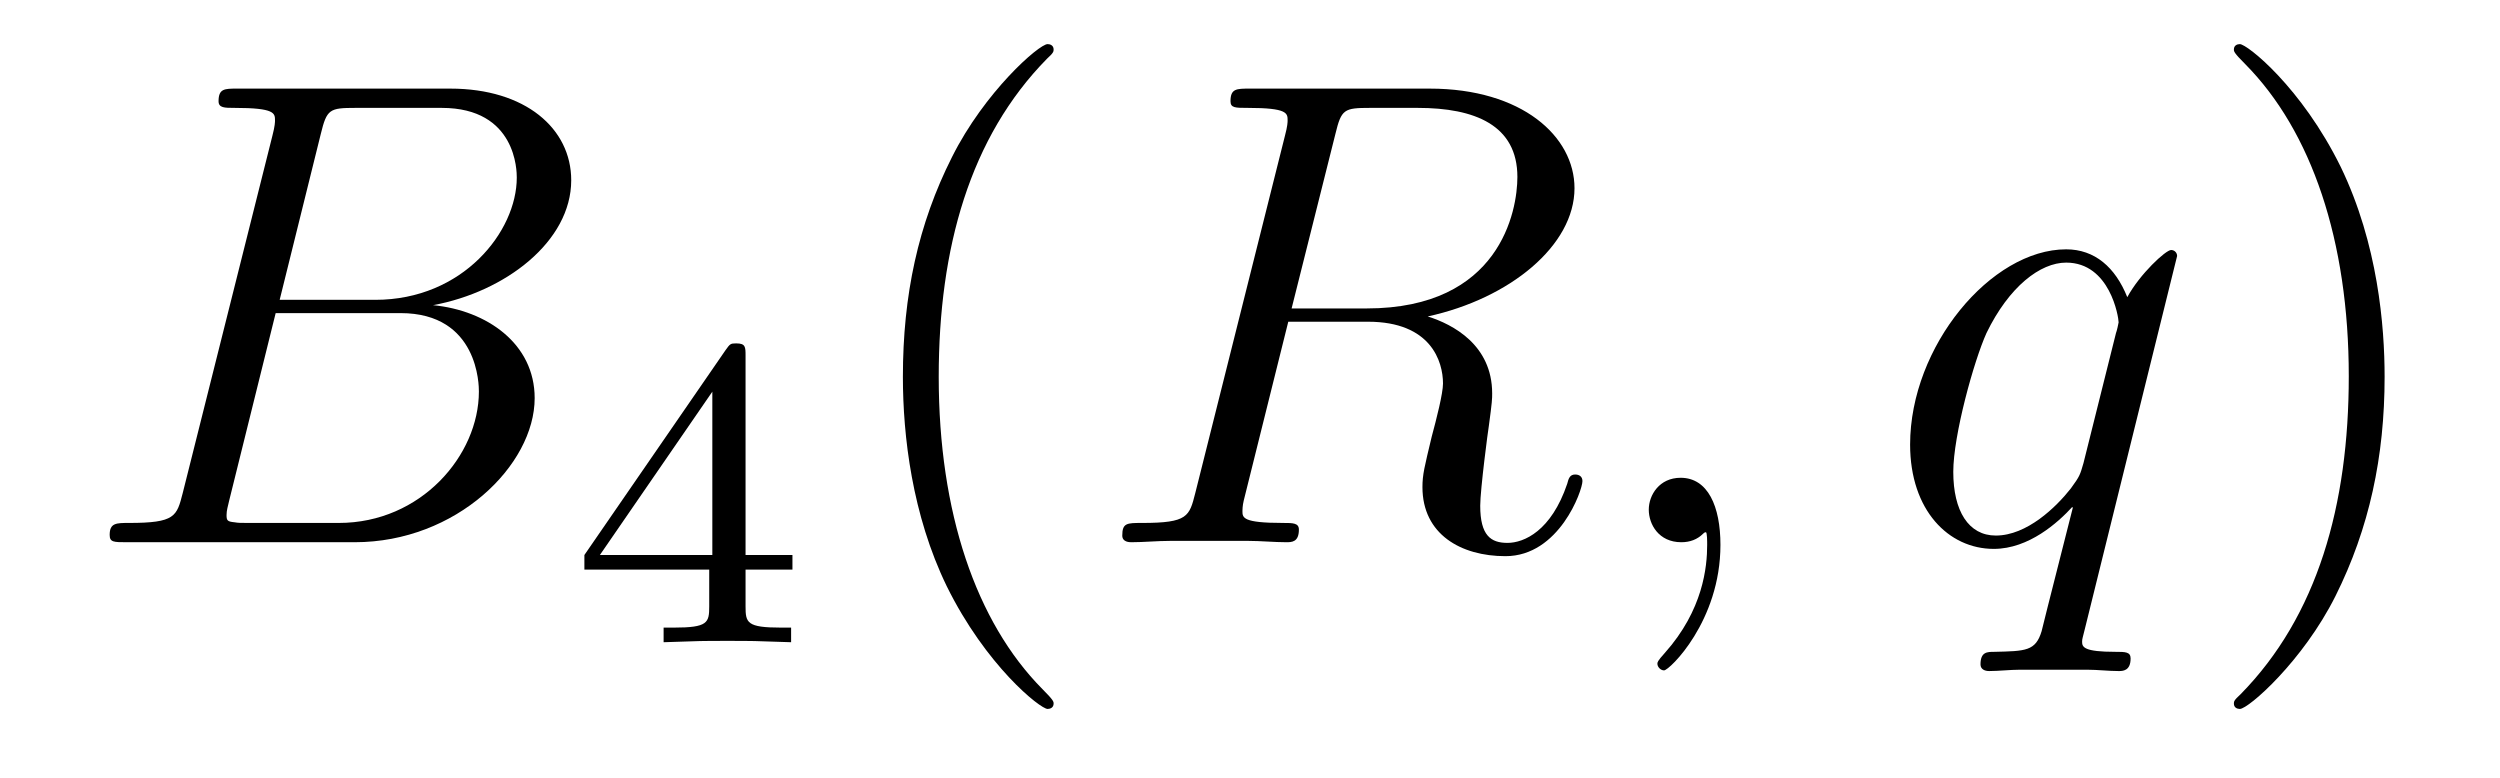 <?xml version='1.0' encoding='UTF-8'?>
<!-- This file was generated by dvisvgm 2.8.1 -->
<svg version='1.1' xmlns='http://www.w3.org/2000/svg' xmlns:xlink='http://www.w3.org/1999/xlink' width='45pt' height='14pt' viewBox='0 -14 45 14'>
<g id='page1'>
<g transform='matrix(1 0 0 -1 -127 650)'>
<path d='M132.775 661.592C132.883 662.034 132.931 662.058 133.397 662.058H134.951C136.302 662.058 136.302 660.91 136.302 660.803C136.302 659.834 135.333 658.603 133.755 658.603H132.034L132.775 661.592ZM134.795 658.507C136.098 658.747 137.282 659.655 137.282 660.755C137.282 661.687 136.457 662.405 135.106 662.405H131.269C131.042 662.405 130.934 662.405 130.934 662.178C130.934 662.058 131.042 662.058 131.221 662.058C131.95 662.058 131.95 661.962 131.95 661.831C131.95 661.807 131.95 661.735 131.903 661.556L130.289 655.125C130.181 654.706 130.157 654.587 129.32 654.587C129.093 654.587 128.974 654.587 128.974 654.372C128.974 654.24 129.046 654.24 129.285 654.24H133.385C135.214 654.24 136.624 655.627 136.624 656.834C136.624 657.814 135.764 658.412 134.795 658.507ZM133.098 654.587H131.484C131.317 654.587 131.293 654.587 131.221 654.599C131.09 654.611 131.078 654.634 131.078 654.73C131.078 654.814 131.102 654.886 131.126 654.993L131.962 658.364H134.21C135.62 658.364 135.62 657.049 135.62 656.953C135.62 655.806 134.58 654.587 133.098 654.587Z'/>
<path d='M140.42 657.596C140.42 657.755 140.42 657.819 140.252 657.819C140.149 657.819 140.141 657.811 140.061 657.699L137.519 654.01V653.747H139.766V653.085C139.766 652.791 139.742 652.703 139.129 652.703H138.945V652.44C139.623 652.464 139.639 652.464 140.093 652.464S140.563 652.464 141.24 652.44V652.703H141.057C140.443 652.703 140.42 652.791 140.42 653.085V653.747H141.264V654.01H140.42V657.596ZM139.822 656.95V654.01H137.798L139.822 656.95Z'/>
<path d='M145.965 651.335C145.965 651.371 145.965 651.395 145.762 651.598C144.567 652.806 143.897 654.778 143.897 657.217C143.897 659.536 144.459 661.532 145.846 662.943C145.965 663.05 145.965 663.074 145.965 663.11C145.965 663.182 145.905 663.206 145.857 663.206C145.702 663.206 144.722 662.345 144.136 661.173C143.527 659.966 143.252 658.687 143.252 657.217C143.252 656.152 143.419 654.73 144.04 653.451C144.746 652.017 145.726 651.239 145.857 651.239C145.905 651.239 145.965 651.263 145.965 651.335Z'/>
<path d='M151.038 661.592C151.145 662.034 151.193 662.058 151.659 662.058H152.52C153.548 662.058 154.313 661.747 154.313 660.815C154.313 660.205 154.002 658.448 151.599 658.448H150.249L151.038 661.592ZM152.699 658.304C154.182 658.627 155.341 659.583 155.341 660.612C155.341 661.544 154.397 662.405 152.735 662.405H149.496C149.256 662.405 149.149 662.405 149.149 662.178C149.149 662.058 149.233 662.058 149.46 662.058C150.177 662.058 150.177 661.962 150.177 661.831C150.177 661.807 150.177 661.735 150.129 661.556L148.515 655.125C148.408 654.706 148.384 654.587 147.559 654.587C147.284 654.587 147.201 654.587 147.201 654.36C147.201 654.24 147.332 654.24 147.368 654.24C147.583 654.24 147.834 654.264 148.061 654.264H149.472C149.687 654.264 149.938 654.24 150.153 654.24C150.249 654.24 150.38 654.24 150.38 654.467C150.38 654.587 150.273 654.587 150.093 654.587C149.364 654.587 149.364 654.682 149.364 654.802C149.364 654.814 149.364 654.897 149.388 654.993L150.189 658.209H151.624C152.759 658.209 152.974 657.492 152.974 657.097C152.974 656.918 152.855 656.452 152.771 656.141C152.64 655.591 152.604 655.459 152.604 655.232C152.604 654.383 153.297 653.989 154.098 653.989C155.066 653.989 155.484 655.173 155.484 655.34C155.484 655.423 155.425 655.459 155.353 655.459C155.257 655.459 155.234 655.387 155.21 655.292C154.923 654.443 154.433 654.228 154.134 654.228C153.835 654.228 153.644 654.36 153.644 654.897C153.644 655.184 153.787 656.272 153.799 656.332C153.859 656.774 153.859 656.822 153.859 656.918C153.859 657.79 153.154 658.161 152.699 658.304Z'/>
<path d='M157.968 654.192C157.968 654.886 157.742 655.4 157.251 655.4C156.869 655.4 156.678 655.089 156.678 654.826C156.678 654.563 156.857 654.24 157.263 654.24C157.419 654.24 157.55 654.288 157.658 654.395C157.682 654.419 157.694 654.419 157.706 654.419C157.729 654.419 157.729 654.252 157.729 654.192C157.729 653.798 157.658 653.021 156.964 652.244C156.833 652.1 156.833 652.076 156.833 652.053C156.833 651.993 156.893 651.933 156.953 651.933C157.048 651.933 157.968 652.818 157.968 654.192Z'/>
<path d='M166.188 659.392C166.188 659.452 166.14 659.5 166.08 659.5C165.984 659.5 165.518 659.069 165.291 658.651C165.076 659.189 164.705 659.512 164.191 659.512C162.84 659.512 161.382 657.767 161.382 655.997C161.382 654.814 162.075 654.12 162.888 654.12C163.522 654.12 164.048 654.599 164.299 654.873L164.311 654.862L163.856 653.068L163.749 652.638C163.641 652.28 163.462 652.28 162.9 652.267C162.769 652.267 162.649 652.267 162.649 652.04C162.649 651.957 162.721 651.921 162.804 651.921C162.972 651.921 163.187 651.945 163.355 651.945H164.574C164.753 651.945 164.956 651.921 165.135 651.921C165.207 651.921 165.351 651.921 165.351 652.148C165.351 652.267 165.255 652.267 165.076 652.267C164.514 652.267 164.478 652.351 164.478 652.447C164.478 652.507 164.49 652.519 164.526 652.674L166.188 659.392ZM164.502 655.662C164.442 655.459 164.442 655.435 164.275 655.208C164.012 654.873 163.486 654.36 162.924 654.36C162.434 654.36 162.159 654.802 162.159 655.507C162.159 656.165 162.53 657.503 162.757 658.006C163.163 658.842 163.725 659.273 164.191 659.273C164.98 659.273 165.135 658.293 165.135 658.197C165.135 658.185 165.1 658.029 165.088 658.006L164.502 655.662Z'/>
<path d='M169.923 657.217C169.923 658.125 169.804 659.607 169.134 660.994C168.429 662.428 167.449 663.206 167.317 663.206C167.269 663.206 167.21 663.182 167.21 663.11C167.21 663.074 167.21 663.05 167.413 662.847C168.608 661.64 169.278 659.667 169.278 657.228C169.278 654.909 168.716 652.913 167.329 651.502C167.21 651.395 167.21 651.371 167.21 651.335C167.21 651.263 167.269 651.239 167.317 651.239C167.472 651.239 168.453 652.1 169.039 653.272C169.648 654.491 169.923 655.782 169.923 657.217Z'/>
</g>
</g>
</svg>